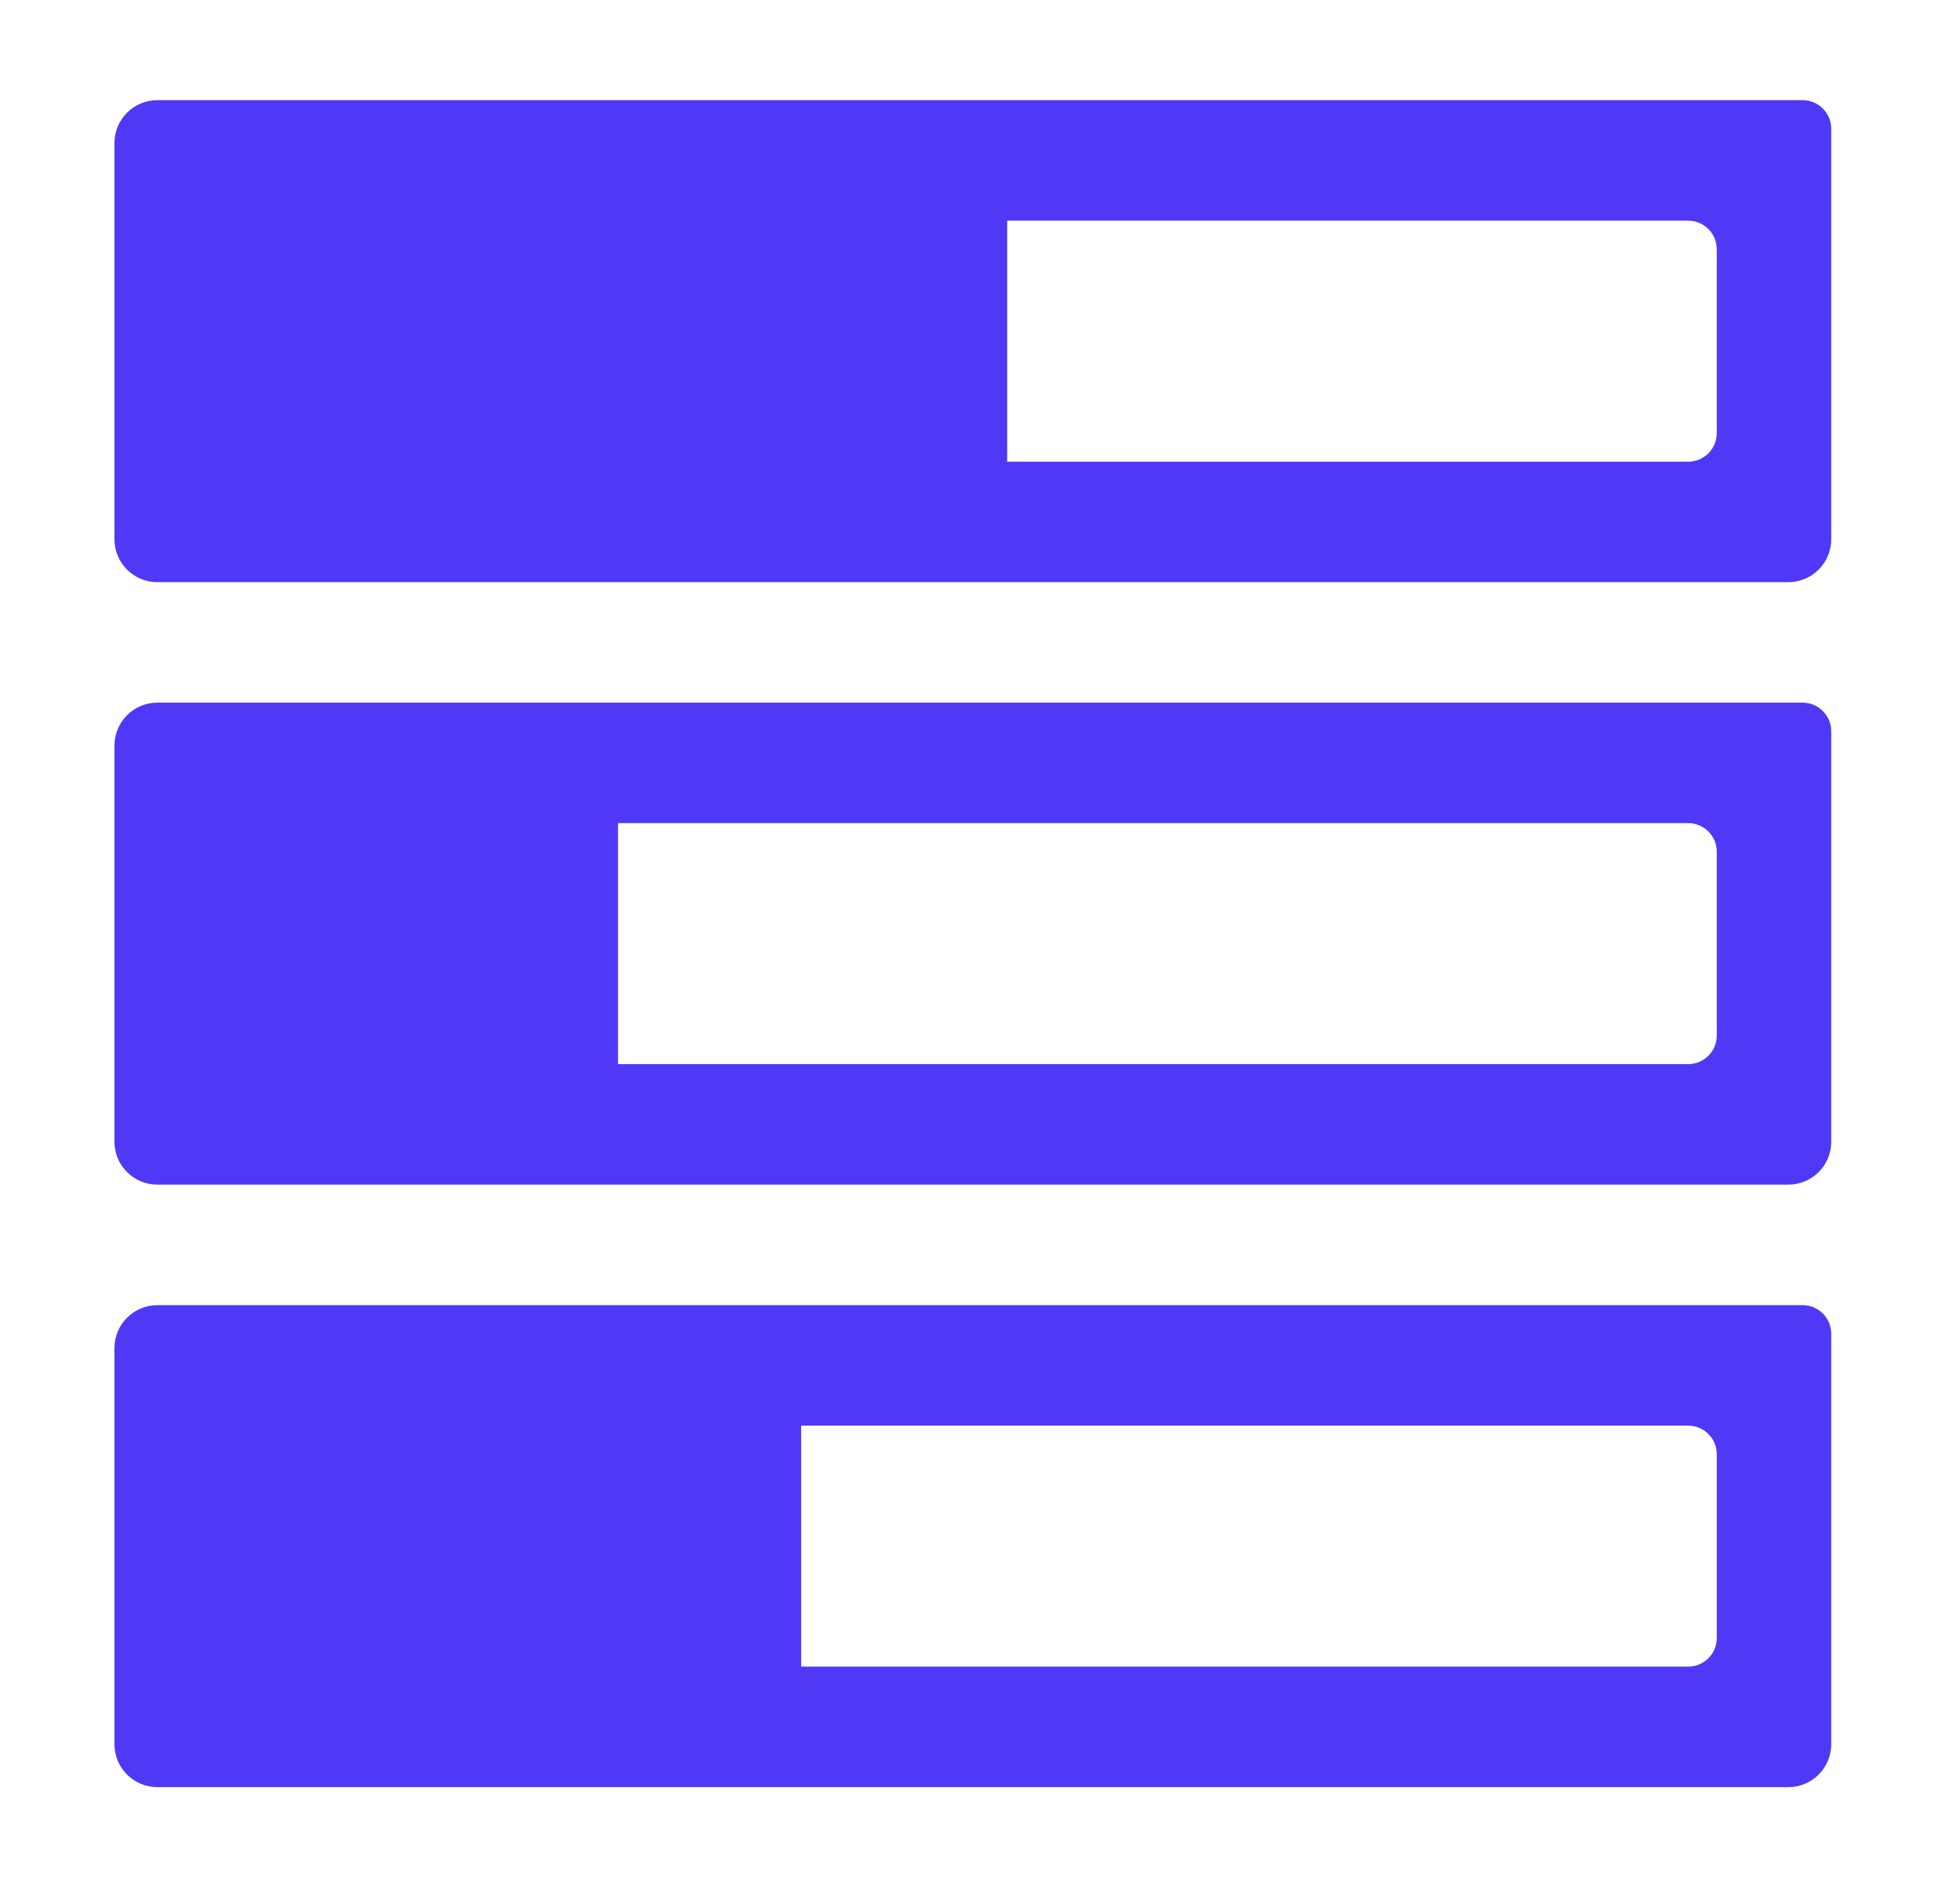 <svg width="137" height="132" viewBox="0 0 137 132" fill="none" xmlns="http://www.w3.org/2000/svg">
<path d="M126 7C127.105 7 128 7.895 128 9V37.685C128 39.341 126.657 40.685 125 40.685H11C9.343 40.685 8 39.341 8 37.685V10C8 8.343 9.343 7 11 7H126ZM70.399 15.422V32.265H117.999C119.103 32.265 119.999 31.369 119.999 30.265V17.422C119.999 16.317 119.104 15.422 117.999 15.422H70.399Z" fill="#4F39F6"/>
<path d="M126 49.105C127.105 49.105 128 50.001 128 51.105V79.789C128 81.446 126.657 82.789 125 82.789H11C9.343 82.789 8 81.446 8 79.789V52.105C8 50.449 9.343 49.105 11 49.105H126ZM43.199 57.524V74.366H117.999C119.104 74.366 119.999 73.471 119.999 72.366V59.524C119.999 58.42 119.104 57.524 117.999 57.524H43.199Z" fill="#4F39F6"/>
<path d="M126 91.211C127.105 91.211 128 92.106 128 93.211V121.895C128 123.552 126.657 124.895 125 124.895H11C9.343 124.895 8 123.552 8 121.895V94.211C8 92.554 9.343 91.211 11 91.211H126ZM56 99.631V116.472H118C119.105 116.472 120 115.577 120 114.472V101.631C120 100.526 119.105 99.631 118 99.631H56Z" fill="#4F39F6"/>
</svg>
